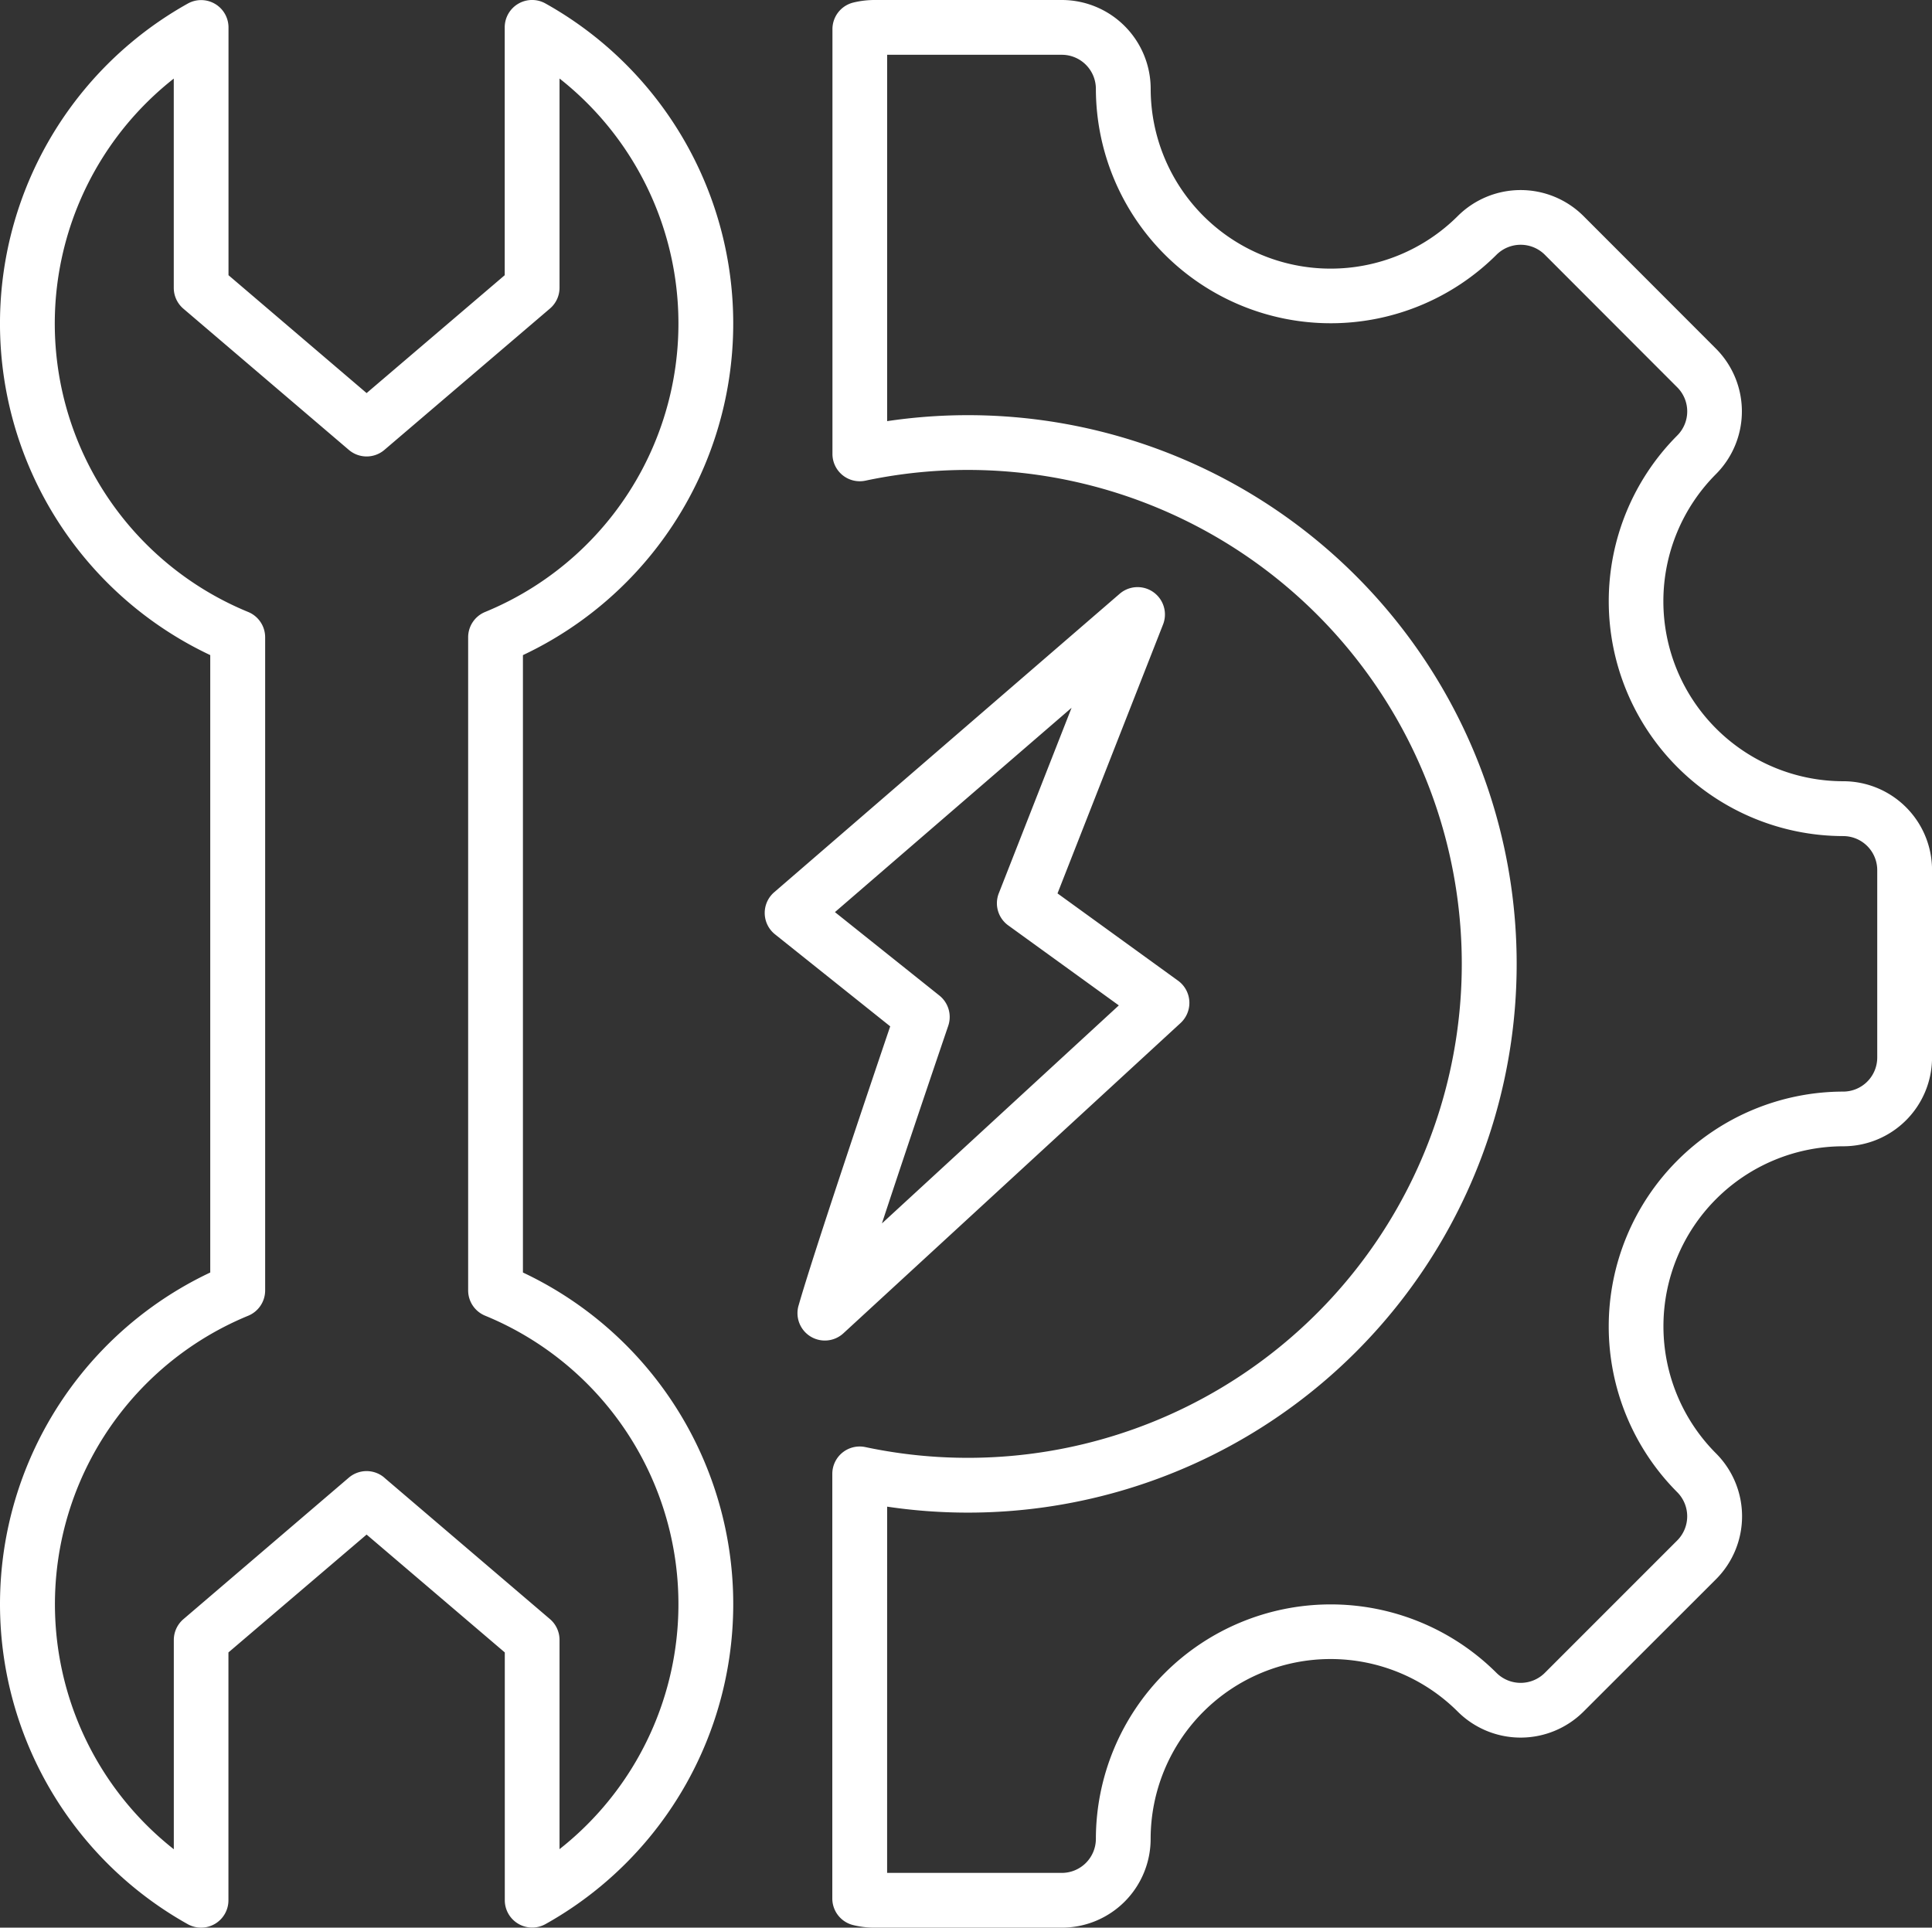 <svg xmlns="http://www.w3.org/2000/svg" xmlns:xlink="http://www.w3.org/1999/xlink" width="83.087" height="82.906" viewBox="0 0 83.087 82.906">
  <rect x="0" y="0" width="83.087" height="82.906" fill="#333333" stroke="none"/>
  <defs>
    <clipPath id="clip-path">
      <rect id="Rectangle_202" data-name="Rectangle 202" width="83.087" height="82.906" fill="#fff"/>
    </clipPath>
  </defs>
  <g id="Group_204" data-name="Group 204" transform="translate(0 0)">
    <g id="Group_203" data-name="Group 203" transform="translate(0 0)" clip-path="url(#clip-path)">
      <path id="Path_987" data-name="Path 987" d="M34.341,56.158c.6-2.119,3.113-9.571,3.943-12.016L33.33,40.184a1.176,1.176,0,0,1-.035-1.81L48.151,25.539a1.177,1.177,0,0,1,1.866,1.321L45.479,38.424l5.184,3.754A1.179,1.179,0,0,1,50.77,44l-14.5,13.344a1.177,1.177,0,0,1-1.93-1.185Zm3.587-3.54,10.188-9.377L43.36,39.8a1.173,1.173,0,0,1-.405-1.383l3.129-7.976L35.907,39.229,40.4,42.818a1.18,1.18,0,0,1,.38,1.3S39.177,48.818,37.928,52.617ZM15.766,66,9.824,71.069l0,10.659a1.176,1.176,0,0,1-1.752,1.027,15.77,15.77,0,0,1,.97-28.026V28.175A15.764,15.764,0,0,1,8.075.154,1.177,1.177,0,0,1,9.827,1.182V11.836l5.939,5.07,5.94-5.07,0-10.659A1.177,1.177,0,0,1,23.461.151a15.768,15.768,0,0,1-.972,28.025V54.729a15.766,15.766,0,0,1,.972,28.023,1.177,1.177,0,0,1-1.752-1.027V71.069Zm.765-2.444,7.12,6.079a1.176,1.176,0,0,1,.412.895v9a13.414,13.414,0,0,0-3.2-22.944,1.176,1.176,0,0,1-.73-1.088V27.408a1.176,1.176,0,0,1,.73-1.088,13.413,13.413,0,0,0,3.2-22.943l0,9a1.175,1.175,0,0,1-.414.895L16.531,19.35a1.177,1.177,0,0,1-1.528,0L7.885,13.275a1.178,1.178,0,0,1-.412-.895v-9a13.407,13.407,0,0,0,3.2,22.94,1.176,1.176,0,0,1,.73,1.088V55.5a1.177,1.177,0,0,1-.728,1.088,13.417,13.417,0,0,0-3.2,22.946v-9a1.178,1.178,0,0,1,.412-.895L15,63.553A1.177,1.177,0,0,1,16.531,63.553ZM36.692.111A3.865,3.865,0,0,1,37.608,0h8.055a3.824,3.824,0,0,1,3.823,3.823A7.739,7.739,0,0,0,62.691,9.293a3.829,3.829,0,0,1,5.409,0l5.694,5.7a3.822,3.822,0,0,1,0,5.4A7.741,7.741,0,0,0,79.266,33.6a3.819,3.819,0,0,1,3.823,3.823v8.053A3.818,3.818,0,0,1,79.266,49.3,7.741,7.741,0,0,0,73.8,62.51a3.829,3.829,0,0,1,0,5.409L68.1,73.614a3.831,3.831,0,0,1-5.409,0,7.74,7.74,0,0,0-13.207,5.471,3.819,3.819,0,0,1-3.823,3.821H37.608a3.843,3.843,0,0,1-.914-.11,1.178,1.178,0,0,1-.9-1.144V63.389a1.177,1.177,0,0,1,1.423-1.151,21.244,21.244,0,1,0,0-41.565A1.175,1.175,0,0,1,35.8,19.523V1.255A1.178,1.178,0,0,1,36.692.111Zm1.459,80.44h7.511a1.466,1.466,0,0,0,1.467-1.468,10.1,10.1,0,0,1,17.228-7.135,1.472,1.472,0,0,0,2.079,0l5.693-5.694a1.47,1.47,0,0,0,0-2.078,10.1,10.1,0,0,1,7.136-17.228,1.466,1.466,0,0,0,1.467-1.468V37.426a1.465,1.465,0,0,0-1.467-1.467A10.1,10.1,0,0,1,72.13,18.731a1.465,1.465,0,0,0,0-2.074l-5.693-5.7a1.472,1.472,0,0,0-2.079,0A10.1,10.1,0,0,1,47.129,3.823a1.467,1.467,0,0,0-1.467-1.467H38.152V18.113a23.6,23.6,0,1,1,0,46.686Z" transform="translate(0 0)" fill="#fff" fill-rule="evenodd"/>
    </g>
  </g>
</svg>
